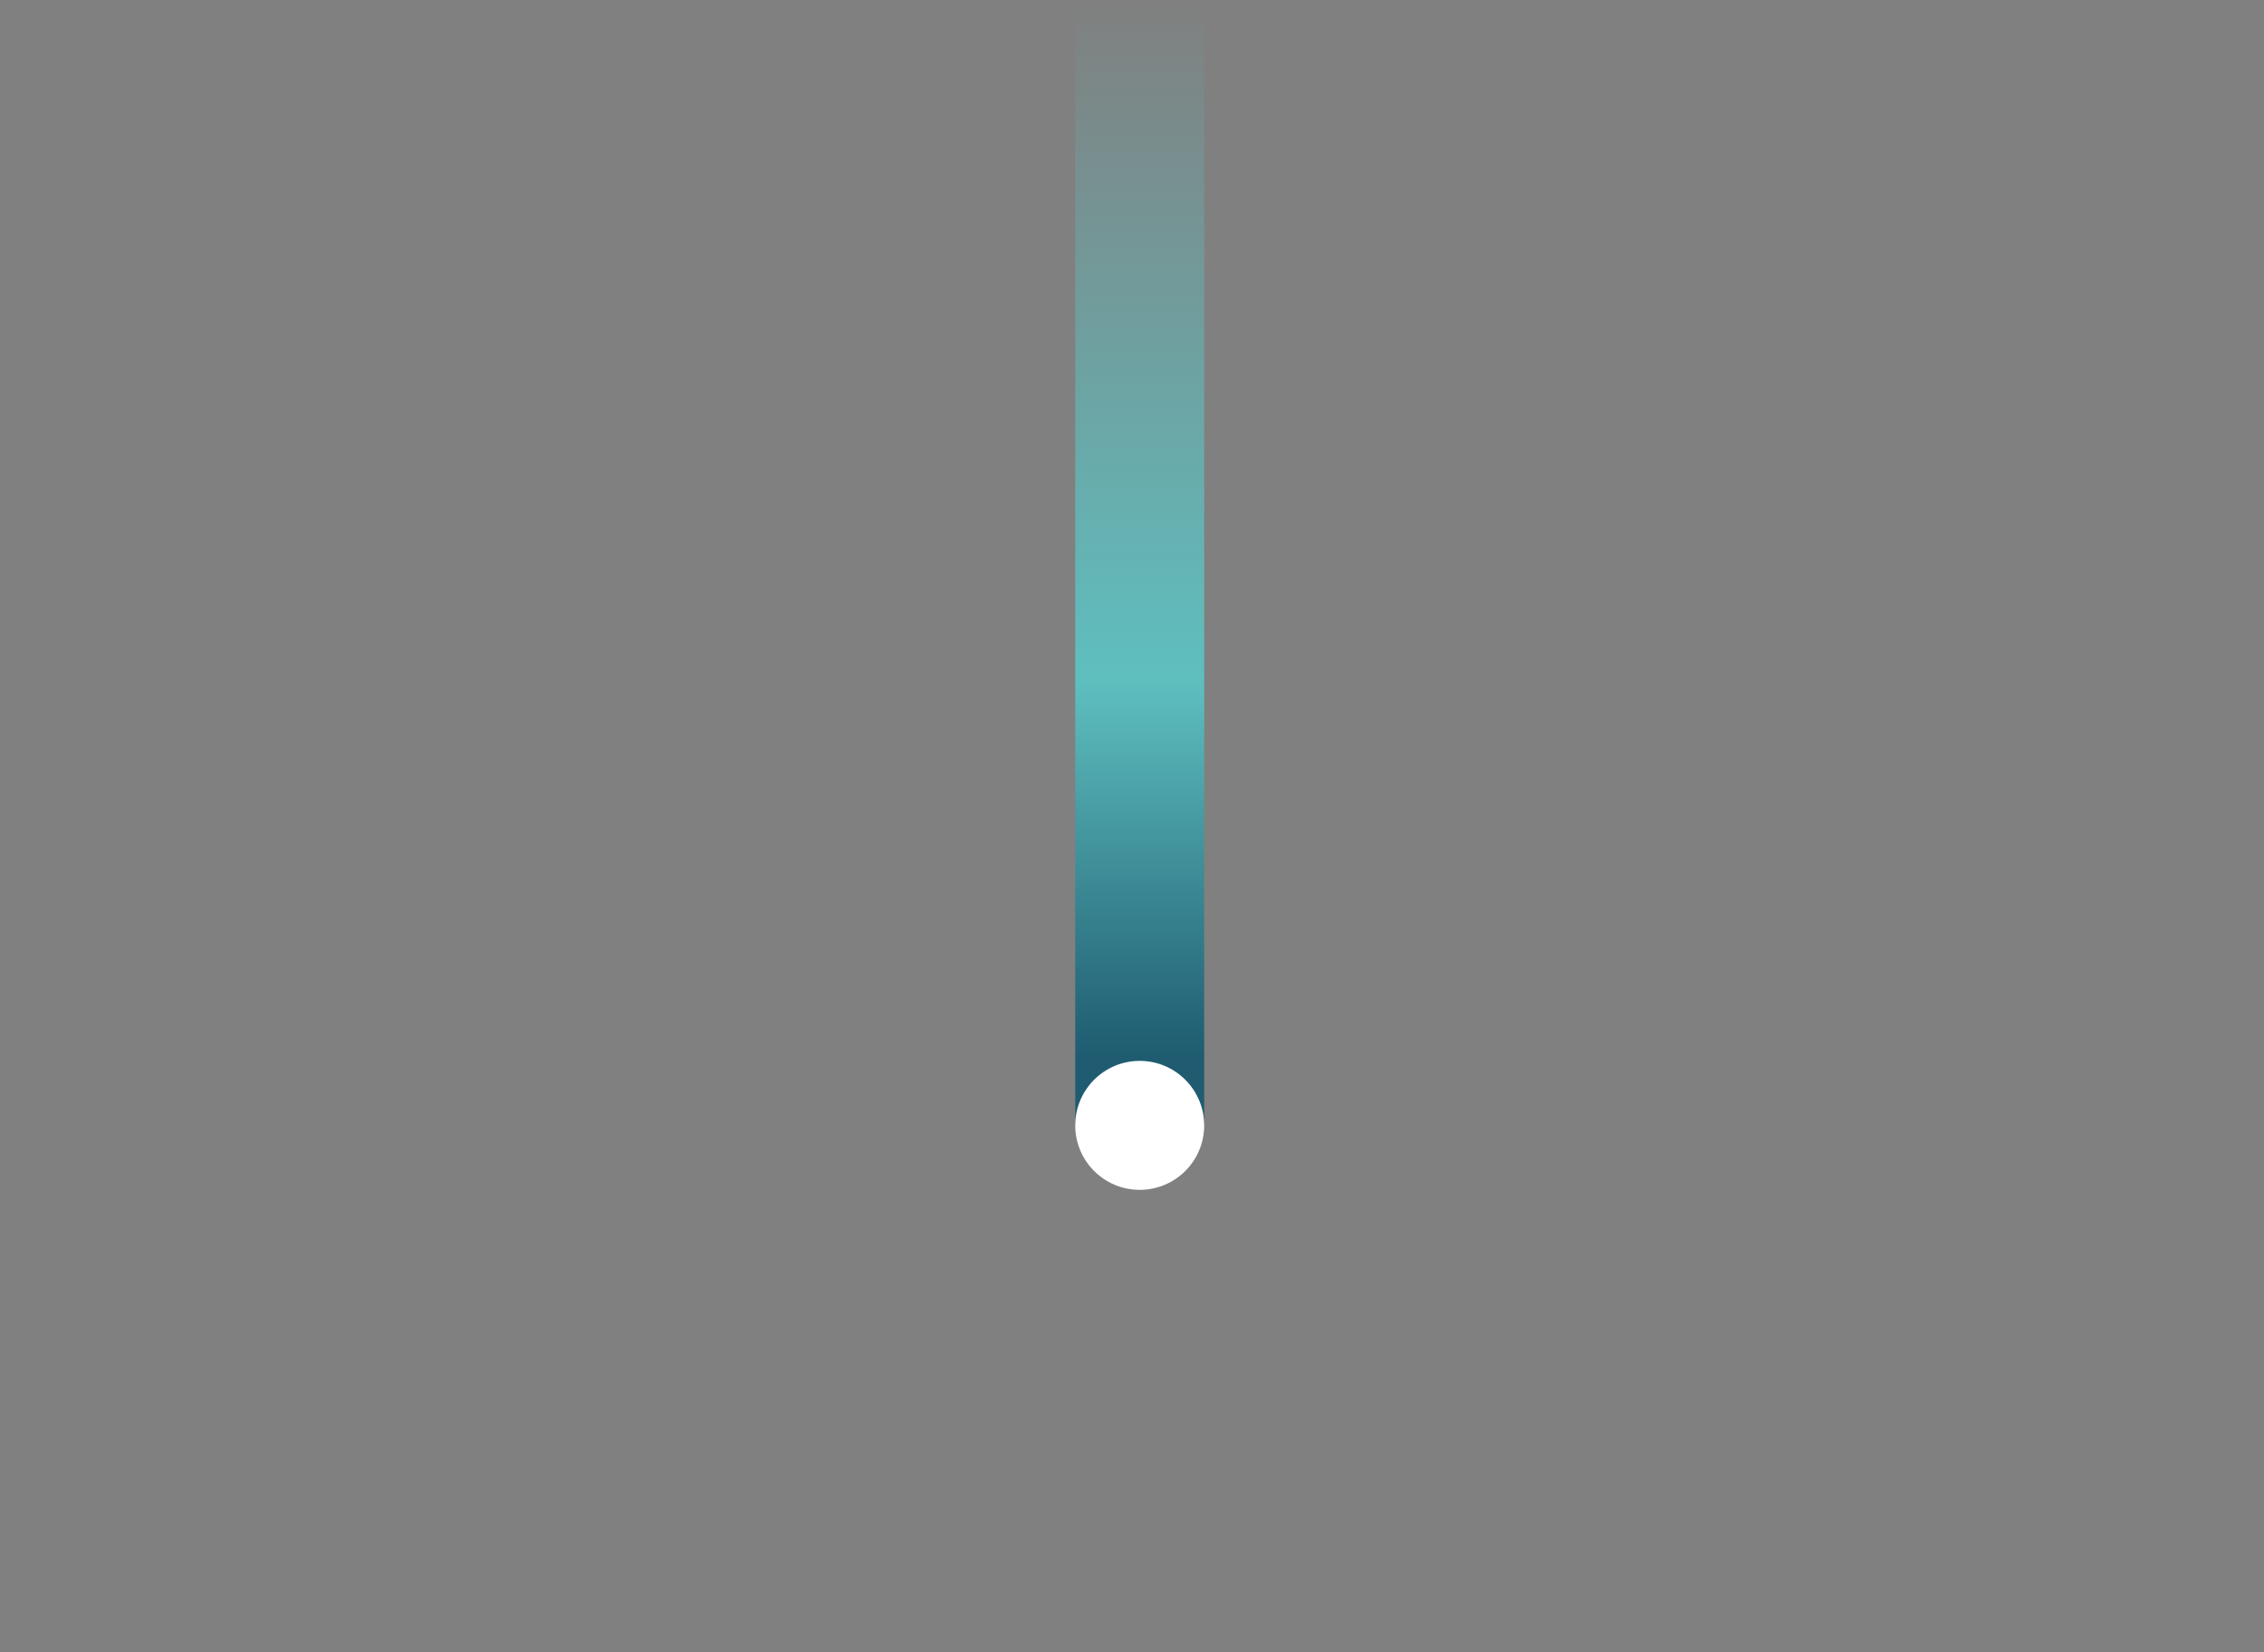 <?xml version="1.0" standalone="no"?>
<svg id="Group18320" width="481" height="351" viewBox="0 0 481 351" fill="none" xmlns="http://www.w3.org/2000/svg" style="max-width: 100%; max-height: 100%;">
<rect x="0" y="0" width="481" height="351" fill="#808080" stroke="none"/>
<rect width="238.079" height="27.4" transform="matrix(-4.37114e-08 1 1 4.37114e-08 228.438 0.985)" fill="url(#paint0_linear_16_40)" stroke-dasharray="0,0,0,530.957"><animate attributeType="XML" attributeName="stroke-dasharray" repeatCount="1" dur="4.545s" values="0,0,0,530.957; 
          0,265.479,265.479,0; 
          530.957,0,0,0" keyTimes="0; 0.5; 1" fill="freeze"></animate></rect>
<circle cx="13.7" cy="13.7" r="13.7" transform="matrix(-4.37114e-08 1 1 4.37114e-08 228.438 225.364)" fill="white" stroke-dasharray="0,0,0,85.524"><animate attributeType="XML" attributeName="stroke-dasharray" repeatCount="1" dur="4.545s" values="0,0,0,85.524; 
          0,42.762,42.762,0; 
          85.524,0,0,0" keyTimes="0; 0.5; 1" fill="freeze"></animate></circle>
<g clip-path="url(#clip0_16_40)">
<path d="M240.798 266.837C269.265 266.837 292.341 258.681 292.341 248.619C292.341 238.557 269.265 230.4 240.798 230.4C212.331 230.4 189.254 238.557 189.254 248.619C189.254 258.681 212.331 266.837 240.798 266.837Z" stroke="url(#paint1_linear_16_40)" stroke-width="2.129" stroke-miterlimit="10" stroke-dasharray="0,0,0,231.889"><animate attributeType="XML" attributeName="stroke-dasharray" repeatCount="1" dur="4.545s" values="0,0,0,231.889; 
          0,115.944,115.944,0; 
          231.889,0,0,0" keyTimes="0; 0.5; 1" fill="freeze"></animate></path>
<path d="M240.798 291.211C300.189 291.211 348.336 272.807 348.336 250.103C348.336 227.4 300.189 208.996 240.798 208.996C181.406 208.996 133.26 227.4 133.26 250.103C133.26 272.807 181.406 291.211 240.798 291.211Z" stroke="url(#paint2_linear_16_40)" stroke-width="2.129" stroke-miterlimit="10" stroke-dasharray="0,0,0,490.677"><animate attributeType="XML" attributeName="stroke-dasharray" repeatCount="1" dur="4.545s" values="0,0,0,490.677; 
          0,245.338,245.338,0; 
          490.677,0,0,0" keyTimes="0; 0.5; 1" fill="freeze"></animate></path>
<path d="M240.798 317.273C332.961 317.273 407.673 286.571 407.673 248.698C407.673 210.824 332.961 180.122 240.798 180.122C148.635 180.122 73.922 210.824 73.922 248.698C73.922 286.571 148.635 317.273 240.798 317.273Z" stroke="url(#paint3_linear_16_40)" stroke-width="2.129" stroke-miterlimit="10" stroke-dasharray="0,0,0,772.401"><animate attributeType="XML" attributeName="stroke-dasharray" repeatCount="1" dur="4.545s" values="0,0,0,772.401; 
          0,386.201,386.201,0; 
          772.401,0,0,0" keyTimes="0; 0.5; 1" fill="freeze"></animate></path>
<path d="M240.798 346.725C364.755 346.725 465.242 302.262 465.242 247.415C465.242 192.567 364.755 148.105 240.798 148.105C116.841 148.105 16.353 192.567 16.353 247.415C16.353 302.262 116.841 346.725 240.798 346.725Z" stroke="url(#paint4_linear_16_40)" stroke-width="2.129" stroke-miterlimit="10" stroke-dasharray="0,0,0,1055.61"><animate attributeType="XML" attributeName="stroke-dasharray" repeatCount="1" dur="4.545s" values="0,0,0,1055.61; 
          0,527.805,527.805,0; 
          1055.61,0,0,0" keyTimes="0; 0.5; 1" fill="freeze"></animate></path>
</g>
<defs>
<linearGradient id="paint0_linear_16_40" x1="0" y1="13.7" x2="238.079" y2="13.7" gradientUnits="userSpaceOnUse">
<stop stop-color="#5EBFBF" stop-opacity="0"></stop>
<stop offset="0.604" stop-color="#5EBFBF"></stop>
<stop offset="0.938" stop-color="#1F5C71"></stop>
</linearGradient>
<linearGradient id="paint1_linear_16_40" x1="240.798" y1="230.4" x2="240.798" y2="266.837" gradientUnits="userSpaceOnUse">
<stop stop-color="#5EBFBF" stop-opacity="0"></stop>
<stop offset="0.724" stop-color="#5EBFBF"></stop>
<stop offset="0.938" stop-color="#1F5C71"></stop>
</linearGradient>
<linearGradient id="paint2_linear_16_40" x1="240.798" y1="208.996" x2="240.798" y2="291.211" gradientUnits="userSpaceOnUse">
<stop stop-color="#5EBFBF" stop-opacity="0"></stop>
<stop offset="0.724" stop-color="#5EBFBF"></stop>
<stop offset="0.938" stop-color="#1F5C71"></stop>
</linearGradient>
<linearGradient id="paint3_linear_16_40" x1="240.798" y1="180.122" x2="240.798" y2="317.273" gradientUnits="userSpaceOnUse">
<stop stop-color="#5EBFBF" stop-opacity="0"></stop>
<stop offset="0.724" stop-color="#5EBFBF"></stop>
<stop offset="0.938" stop-color="#1F5C71"></stop>
</linearGradient>
<linearGradient id="paint4_linear_16_40" x1="240.798" y1="148.105" x2="240.798" y2="346.725" gradientUnits="userSpaceOnUse">
<stop stop-color="#5EBFBF" stop-opacity="0"></stop>
<stop offset="0.724" stop-color="#5EBFBF"></stop>
<stop offset="0.938" stop-color="#1F5C71"></stop>
</linearGradient>
<clipPath id="clip0_16_40">
<rect width="479.784" height="195.271" fill="white" transform="translate(0.906 155.128)" stroke-dasharray="0,0,0,1350.11"><animate attributeType="XML" attributeName="stroke-dasharray" repeatCount="1" dur="4.545s" values="0,0,0,1350.11; 
          0,675.055,675.055,0; 
          1350.11,0,0,0" keyTimes="0; 0.5; 1" fill="freeze"></animate></rect>
</clipPath>
</defs>
<setting>{"type":"direct","speed":11,"random":1,"shift":1,"size":1,"rupture":50}</setting></svg>